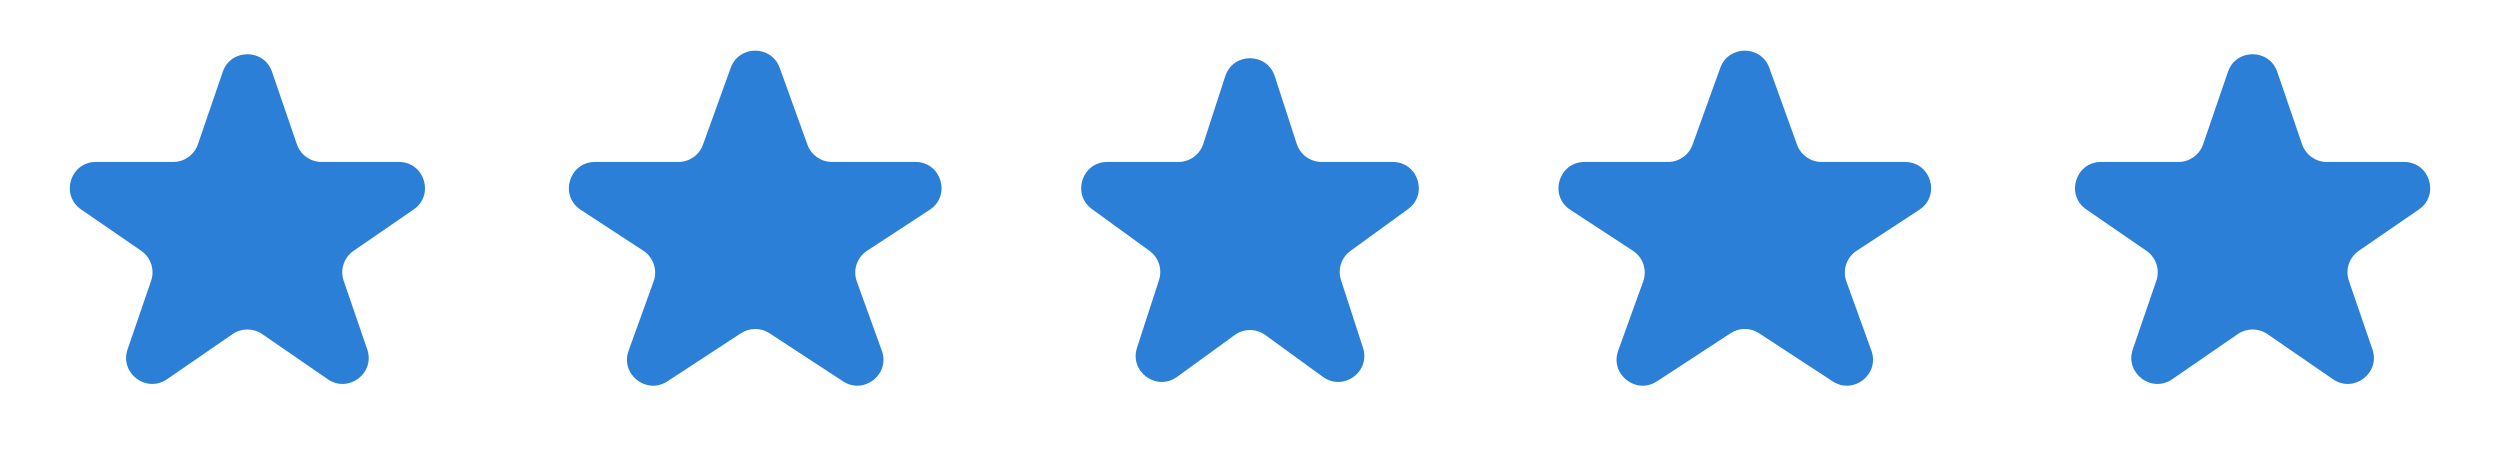 <?xml version="1.0" encoding="UTF-8"?> <svg xmlns="http://www.w3.org/2000/svg" width="96" height="18" viewBox="0 0 96 18" fill="none"><path d="M8.554 2.758C8.863 1.857 10.137 1.857 10.446 2.758L11.401 5.543C11.54 5.947 11.92 6.219 12.347 6.219H15.319C16.3 6.219 16.694 7.486 15.885 8.043L13.576 9.632C13.207 9.886 13.052 10.356 13.197 10.78L14.101 13.415C14.414 14.327 13.382 15.11 12.588 14.563L10.067 12.828C9.726 12.593 9.274 12.593 8.933 12.828L6.412 14.563C5.618 15.11 4.586 14.327 4.899 13.415L5.803 10.78C5.948 10.356 5.793 9.886 5.424 9.632L3.115 8.043C2.306 7.486 2.7 6.219 3.682 6.219H6.653C7.08 6.219 7.46 5.947 7.599 5.543L8.554 2.758Z" fill="#2B7FD7"></path><path d="M28.059 2.605C28.377 1.725 29.623 1.725 29.941 2.605L31.007 5.558C31.15 5.955 31.526 6.219 31.947 6.219H35.154C36.148 6.219 36.533 7.512 35.701 8.056L33.294 9.63C32.907 9.883 32.744 10.37 32.901 10.806L33.862 13.467C34.188 14.371 33.178 15.169 32.374 14.644L29.547 12.796C29.215 12.578 28.785 12.578 28.453 12.796L25.626 14.644C24.822 15.169 23.812 14.371 24.138 13.467L25.099 10.806C25.256 10.37 25.093 9.883 24.706 9.63L22.299 8.056C21.467 7.512 21.852 6.219 22.846 6.219H26.053C26.474 6.219 26.85 5.955 26.993 5.558L28.059 2.605Z" fill="#2B7FD7"></path><path d="M47.049 2.927C47.348 2.006 48.652 2.006 48.951 2.927L49.796 5.528C49.93 5.94 50.314 6.219 50.747 6.219H53.482C54.45 6.219 54.853 7.458 54.07 8.028L51.857 9.635C51.507 9.89 51.36 10.341 51.494 10.753L52.339 13.354C52.638 14.275 51.584 15.041 50.8 14.472L48.588 12.865C48.237 12.61 47.763 12.61 47.412 12.865L45.2 14.472C44.416 15.041 43.362 14.275 43.661 13.354L44.506 10.753C44.64 10.341 44.493 9.89 44.143 9.635L41.93 8.028C41.147 7.458 41.55 6.219 42.518 6.219H45.253C45.686 6.219 46.07 5.94 46.204 5.528L47.049 2.927Z" fill="#2B7FD7"></path><path d="M66.059 2.605C66.377 1.725 67.623 1.725 67.941 2.605L69.007 5.558C69.15 5.955 69.526 6.219 69.947 6.219H73.154C74.148 6.219 74.533 7.512 73.701 8.056L71.294 9.63C70.907 9.883 70.744 10.37 70.901 10.806L71.862 13.467C72.188 14.371 71.178 15.169 70.374 14.644L67.547 12.796C67.215 12.578 66.785 12.578 66.453 12.796L63.626 14.644C62.822 15.169 61.812 14.371 62.138 13.467L63.099 10.806C63.256 10.37 63.093 9.883 62.706 9.63L60.299 8.056C59.467 7.512 59.852 6.219 60.846 6.219H64.053C64.474 6.219 64.85 5.955 64.993 5.558L66.059 2.605Z" fill="#2B7FD7"></path><path d="M85.554 2.758C85.863 1.857 87.137 1.857 87.446 2.758L88.401 5.543C88.54 5.947 88.92 6.219 89.347 6.219H92.319C93.3 6.219 93.694 7.486 92.885 8.043L90.576 9.632C90.207 9.886 90.052 10.356 90.197 10.78L91.101 13.415C91.414 14.327 90.382 15.11 89.588 14.563L87.067 12.828C86.725 12.593 86.275 12.593 85.933 12.828L83.412 14.563C82.618 15.11 81.586 14.327 81.899 13.415L82.803 10.78C82.948 10.356 82.793 9.886 82.424 9.632L80.115 8.043C79.306 7.486 79.7 6.219 80.681 6.219H83.653C84.08 6.219 84.46 5.947 84.599 5.543L85.554 2.758Z" fill="#2B7FD7"></path></svg> 
